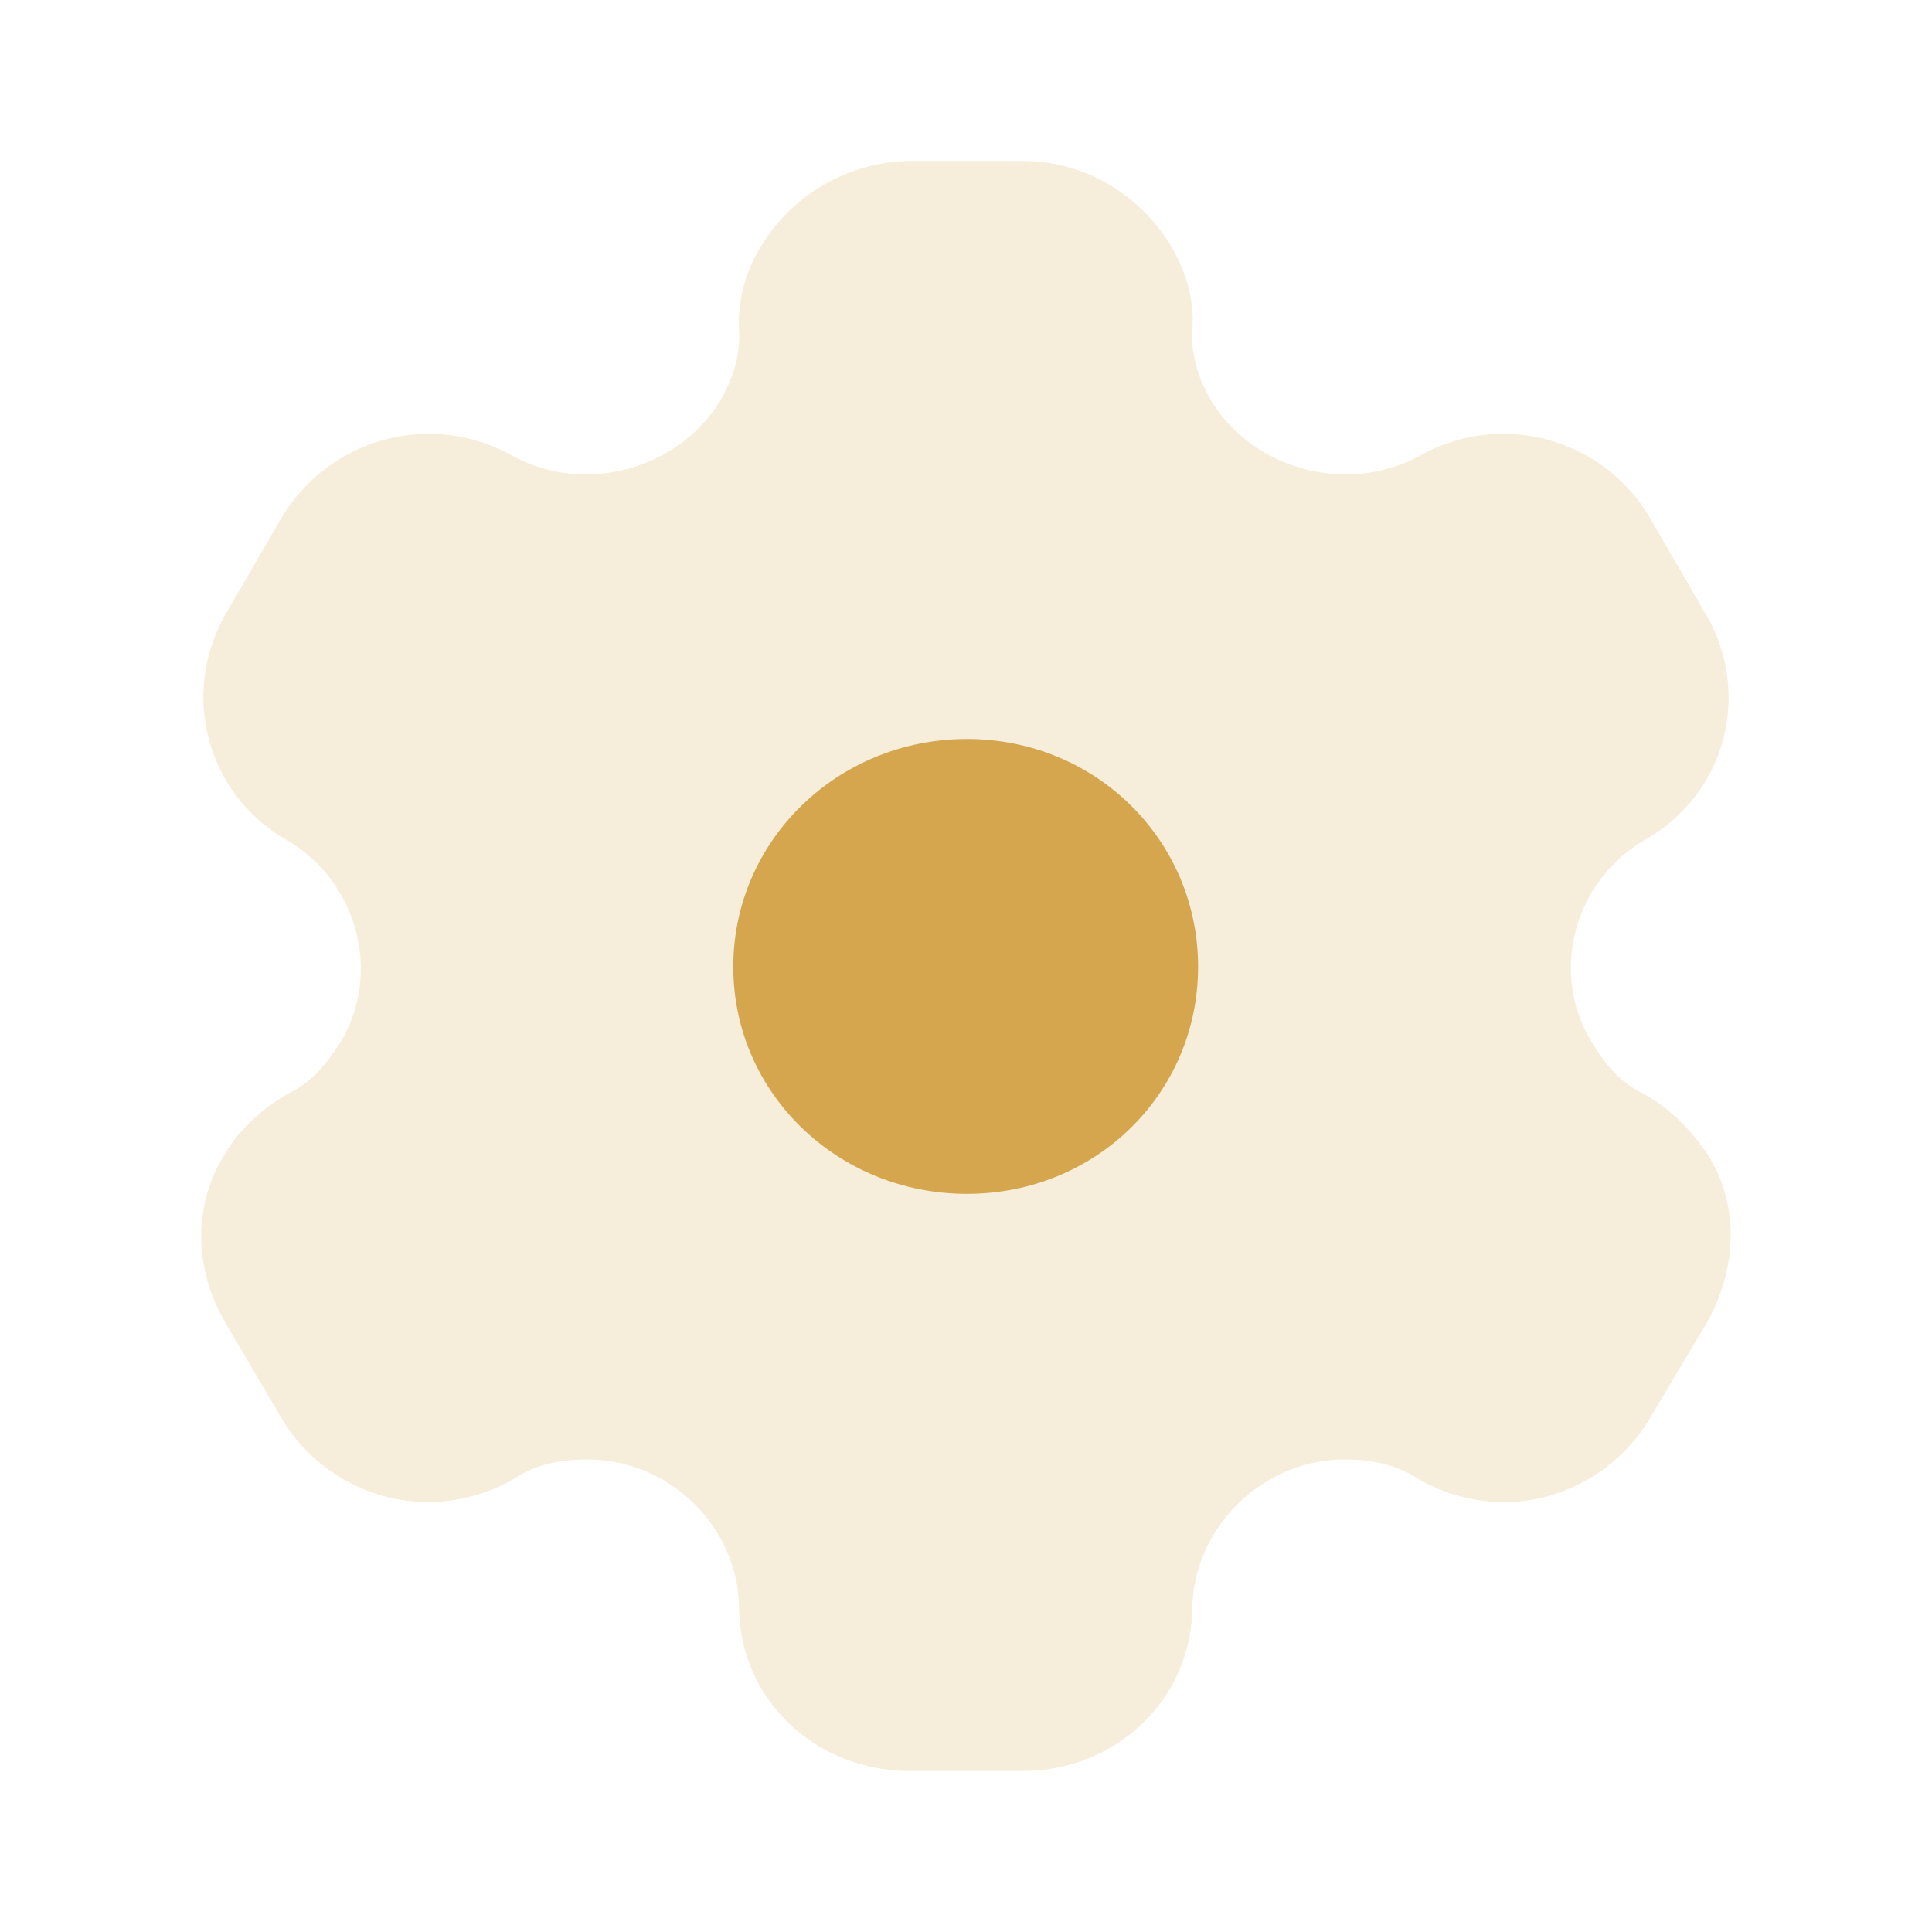 <svg width="40" height="40" viewBox="0 0 40 40" fill="none" xmlns="http://www.w3.org/2000/svg">
<path d="M35.383 23.95C35.059 23.45 34.599 22.95 34.003 22.634C33.526 22.4 33.22 22.017 32.947 21.567C32.079 20.134 32.59 18.25 34.037 17.4C35.741 16.45 36.286 14.334 35.298 12.684L34.157 10.717C33.186 9.067 31.057 8.484 29.37 9.45C27.872 10.25 25.947 9.717 25.078 8.3C24.806 7.834 24.652 7.334 24.686 6.834C24.738 6.184 24.533 5.567 24.227 5.067C23.596 4.034 22.455 3.334 21.195 3.334H18.793C17.55 3.367 16.409 4.034 15.778 5.067C15.455 5.567 15.267 6.184 15.301 6.834C15.335 7.334 15.182 7.834 14.91 8.3C14.041 9.717 12.116 10.25 10.634 9.45C8.931 8.484 6.819 9.067 5.831 10.717L4.69 12.684C3.719 14.334 4.264 16.45 5.951 17.4C7.398 18.25 7.909 20.134 7.058 21.567C6.768 22.017 6.462 22.4 5.985 22.634C5.405 22.95 4.895 23.45 4.622 23.95C3.992 24.984 4.026 26.284 4.656 27.367L5.831 29.367C6.462 30.434 7.637 31.1 8.863 31.1C9.442 31.1 10.123 30.934 10.669 30.6C11.094 30.317 11.605 30.217 12.167 30.217C13.854 30.217 15.267 31.6 15.301 33.25C15.301 35.167 16.868 36.667 18.844 36.667H21.161C23.119 36.667 24.686 35.167 24.686 33.25C24.738 31.6 26.151 30.217 27.837 30.217C28.383 30.217 28.893 30.317 29.336 30.6C29.881 30.934 30.546 31.1 31.142 31.1C32.351 31.1 33.526 30.434 34.157 29.367L35.349 27.367C35.962 26.25 36.013 24.984 35.383 23.95Z" fill="#D5A64E" fill-opacity="0.2"/>
<path d="M20.019 24.717C17.345 24.717 15.182 22.634 15.182 20.017C15.182 17.4 17.345 15.3 20.019 15.3C22.693 15.3 24.805 17.4 24.805 20.017C24.805 22.634 22.693 24.717 20.019 24.717Z" fill="#D5A64E"/>
</svg>
